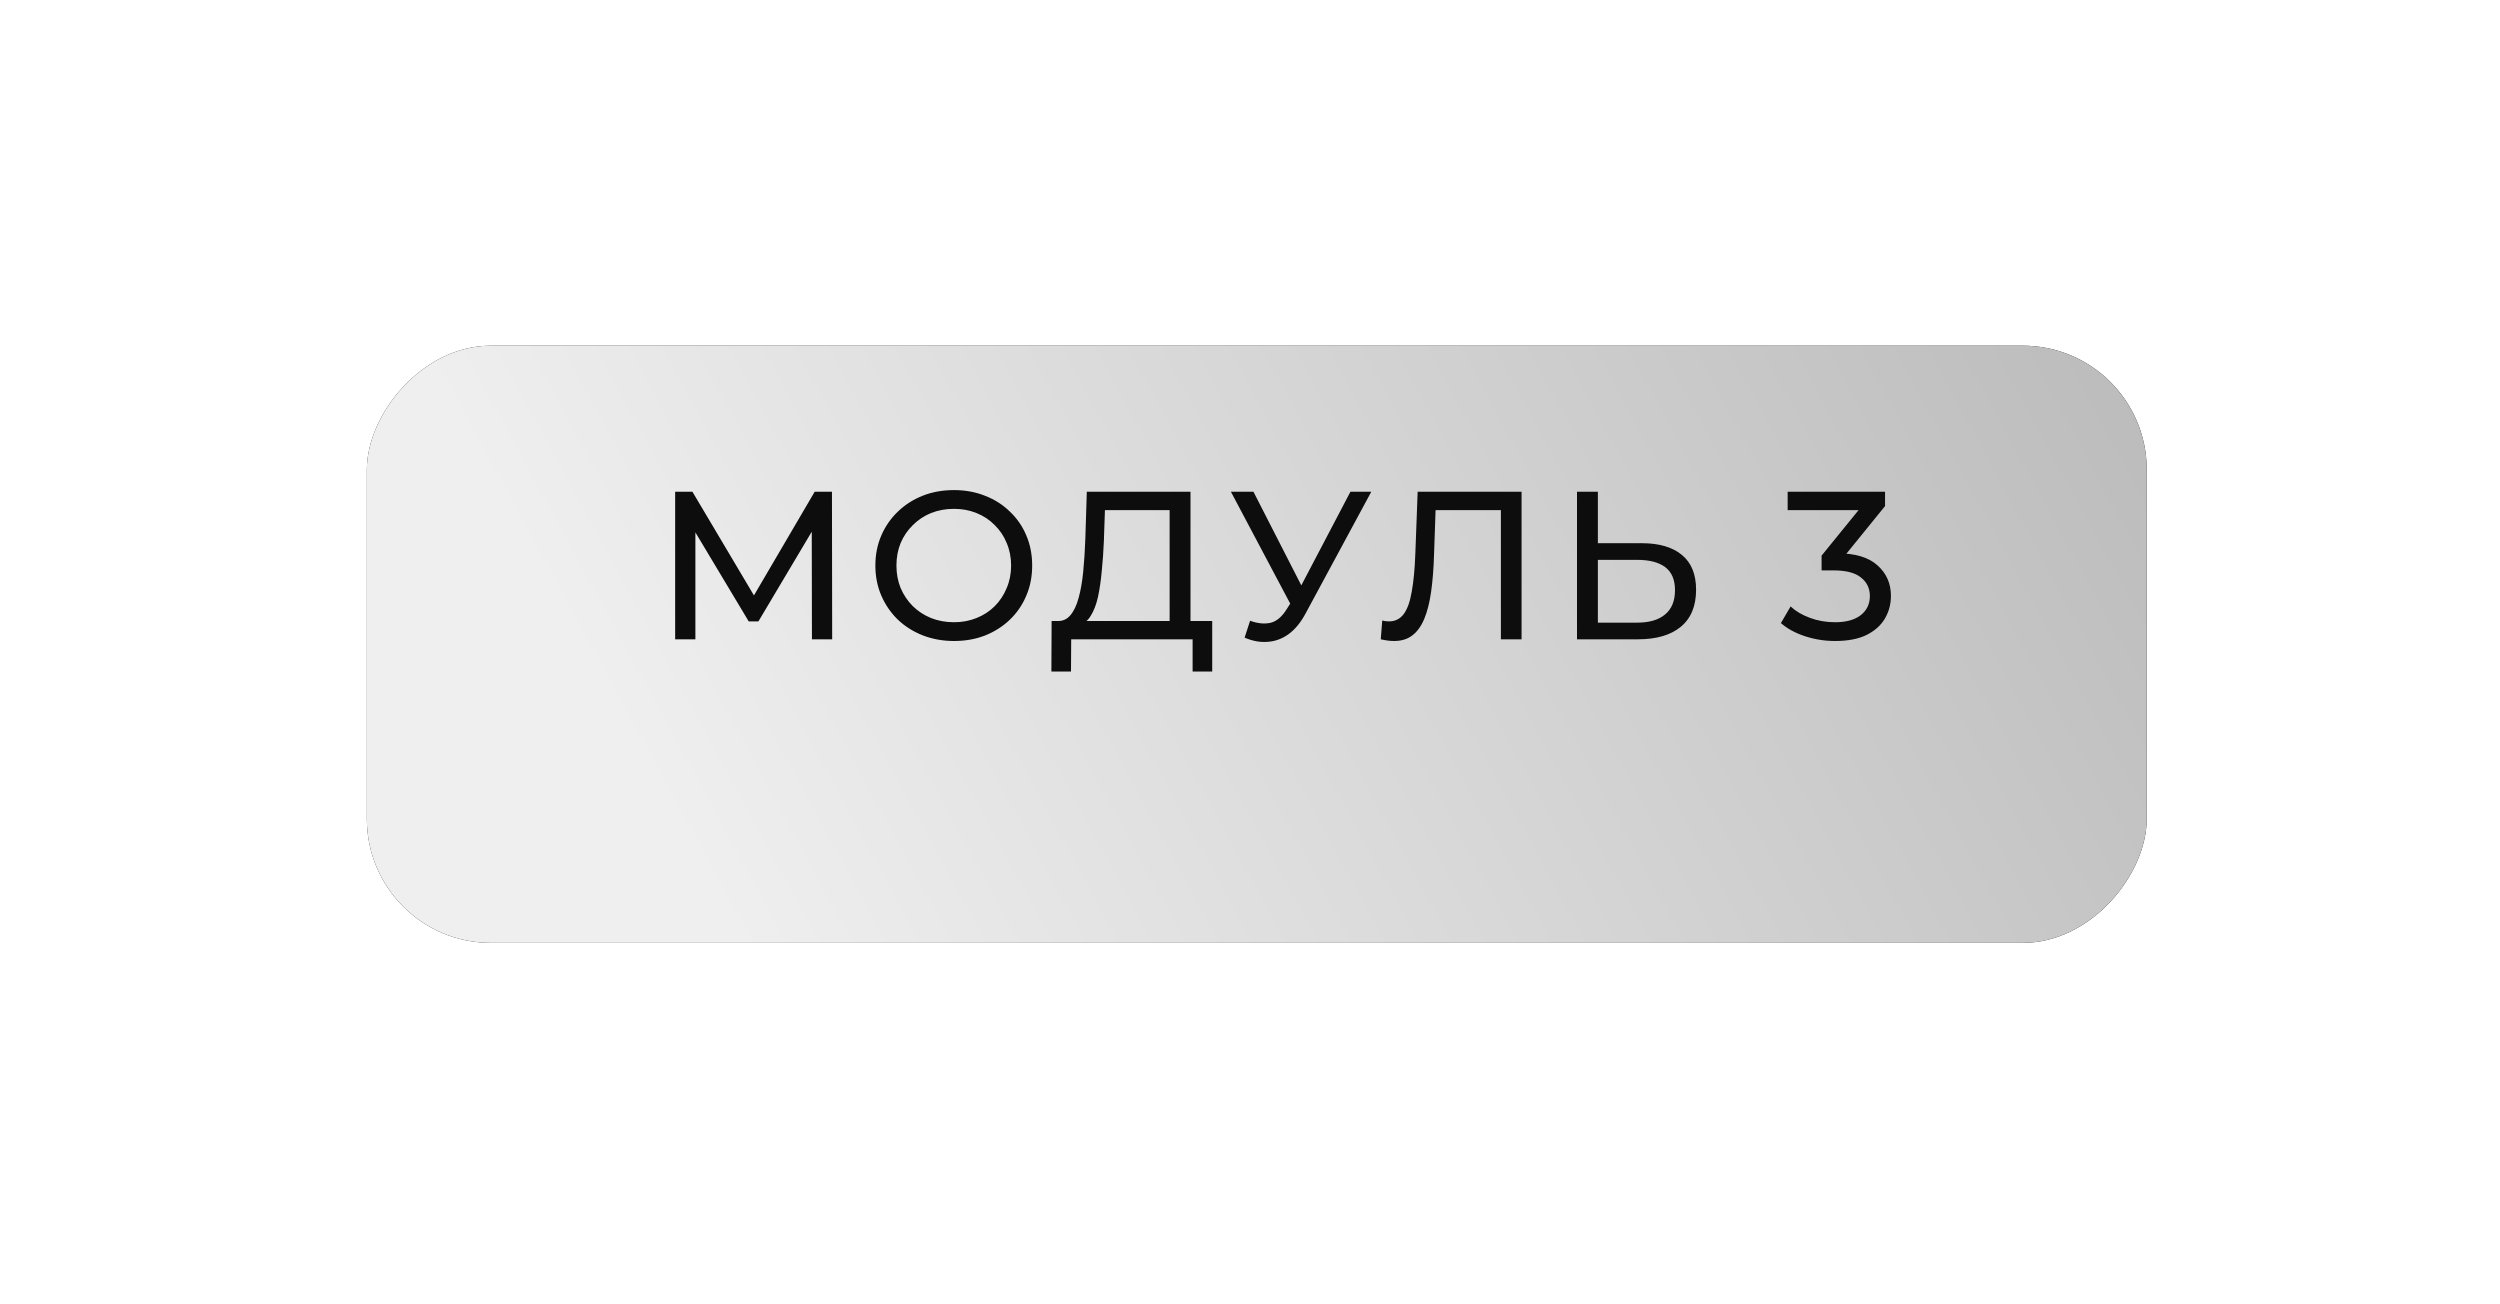 <?xml version="1.0" encoding="UTF-8"?> <svg xmlns="http://www.w3.org/2000/svg" width="115" height="60" viewBox="0 0 115 60" fill="none"><g filter="url(#filter0_d_461_1517)"><rect width="81.875" height="27.471" rx="5.704" transform="matrix(-1 0 0 1 98.75 12.938)" fill="#141414"></rect><rect width="81.875" height="27.471" rx="5.704" transform="matrix(-1 0 0 1 98.75 12.938)" fill="url(#paint0_linear_461_1517)"></rect></g><path d="M31.057 29.408V22.621H31.852L34.896 27.75H34.47L37.475 22.621H38.27L38.28 29.408H37.349L37.34 24.085H37.563L34.887 28.584H34.441L31.745 24.085H31.988V29.408H31.057ZM43.883 29.486C43.366 29.486 42.885 29.398 42.439 29.224C41.999 29.049 41.618 28.807 41.294 28.497C40.971 28.18 40.719 27.812 40.538 27.392C40.357 26.971 40.267 26.512 40.267 26.015C40.267 25.517 40.357 25.058 40.538 24.638C40.719 24.218 40.971 23.853 41.294 23.542C41.618 23.226 41.999 22.98 42.439 22.805C42.878 22.631 43.36 22.544 43.883 22.544C44.4 22.544 44.875 22.631 45.309 22.805C45.748 22.974 46.129 23.216 46.453 23.533C46.782 23.843 47.034 24.208 47.209 24.628C47.39 25.048 47.48 25.511 47.48 26.015C47.48 26.519 47.39 26.981 47.209 27.401C47.034 27.821 46.782 28.19 46.453 28.506C46.129 28.817 45.748 29.059 45.309 29.234C44.875 29.402 44.4 29.486 43.883 29.486ZM43.883 28.623C44.258 28.623 44.604 28.558 44.921 28.429C45.244 28.3 45.522 28.119 45.755 27.886C45.994 27.647 46.178 27.369 46.307 27.052C46.443 26.735 46.511 26.39 46.511 26.015C46.511 25.64 46.443 25.294 46.307 24.977C46.178 24.66 45.994 24.386 45.755 24.153C45.522 23.914 45.244 23.73 44.921 23.601C44.604 23.471 44.258 23.407 43.883 23.407C43.502 23.407 43.15 23.471 42.826 23.601C42.51 23.73 42.232 23.914 41.993 24.153C41.753 24.386 41.566 24.66 41.43 24.977C41.301 25.294 41.236 25.64 41.236 26.015C41.236 26.39 41.301 26.735 41.43 27.052C41.566 27.369 41.753 27.647 41.993 27.886C42.232 28.119 42.51 28.3 42.826 28.429C43.15 28.558 43.502 28.623 43.883 28.623ZM53.803 28.953V23.465H50.827L50.778 24.89C50.759 25.368 50.726 25.827 50.681 26.267C50.642 26.706 50.584 27.104 50.507 27.459C50.429 27.808 50.319 28.096 50.177 28.322C50.041 28.549 49.867 28.688 49.653 28.739L48.606 28.565C48.858 28.584 49.065 28.5 49.227 28.313C49.395 28.119 49.524 27.85 49.615 27.508C49.712 27.159 49.783 26.755 49.828 26.296C49.873 25.831 49.906 25.333 49.925 24.803L49.993 22.621H54.763V28.953H53.803ZM48.364 30.892L48.374 28.565H55.762V30.892H54.86V29.408H49.275L49.266 30.892H48.364ZM57.504 28.555C57.84 28.678 58.151 28.71 58.435 28.652C58.719 28.587 58.975 28.371 59.201 28.002L59.531 27.479L59.627 27.372L62.119 22.621H63.079L60.064 28.206C59.838 28.633 59.572 28.956 59.269 29.175C58.971 29.389 58.648 29.505 58.299 29.525C57.957 29.55 57.608 29.486 57.252 29.331L57.504 28.555ZM59.598 28.235L56.622 22.621H57.659L60.132 27.459L59.598 28.235ZM64.126 29.486C64.029 29.486 63.932 29.479 63.835 29.466C63.738 29.453 63.631 29.434 63.515 29.408L63.583 28.545C63.686 28.571 63.79 28.584 63.893 28.584C64.177 28.584 64.404 28.471 64.572 28.245C64.74 28.018 64.863 27.676 64.94 27.217C65.024 26.758 65.079 26.18 65.105 25.481L65.212 22.621H69.992V29.408H69.041V23.213L69.274 23.465H65.832L66.046 23.203L65.968 25.452C65.949 26.125 65.903 26.713 65.832 27.217C65.761 27.721 65.654 28.141 65.512 28.477C65.37 28.814 65.186 29.066 64.96 29.234C64.74 29.402 64.462 29.486 64.126 29.486ZM75.519 24.987C76.32 24.987 76.937 25.168 77.371 25.53C77.804 25.885 78.02 26.419 78.02 27.13C78.02 27.88 77.784 28.448 77.312 28.836C76.847 29.218 76.191 29.408 75.344 29.408H72.542V22.621H73.502V24.987H75.519ZM75.305 28.642C75.868 28.642 76.297 28.516 76.595 28.264C76.899 28.012 77.05 27.64 77.05 27.149C77.05 26.671 76.902 26.319 76.605 26.092C76.307 25.866 75.874 25.753 75.305 25.753H73.502V28.642H75.305ZM84.414 29.486C83.936 29.486 83.47 29.411 83.018 29.263C82.572 29.114 82.207 28.914 81.922 28.662L82.368 27.896C82.594 28.109 82.888 28.284 83.25 28.419C83.612 28.555 84 28.623 84.414 28.623C84.918 28.623 85.309 28.516 85.587 28.303C85.871 28.083 86.014 27.789 86.014 27.421C86.014 27.065 85.878 26.781 85.606 26.567C85.341 26.348 84.918 26.238 84.336 26.238H83.793V25.559L85.81 23.077L85.946 23.465H82.232V22.621H86.712V23.28L84.705 25.753L84.201 25.452H84.521C85.341 25.452 85.956 25.637 86.363 26.005C86.776 26.373 86.983 26.842 86.983 27.411C86.983 27.792 86.89 28.141 86.702 28.458C86.515 28.775 86.23 29.027 85.849 29.214C85.474 29.395 84.996 29.486 84.414 29.486Z" fill="#0D0D0D"></path><defs><filter id="filter0_d_461_1517" x="0.985" y="0.01" width="113.655" height="59.252" filterUnits="userSpaceOnUse" color-interpolation-filters="sRGB"><feFlood flood-opacity="0" result="BackgroundImageFix"></feFlood><feColorMatrix in="SourceAlpha" type="matrix" values="0 0 0 0 0 0 0 0 0 0 0 0 0 0 0 0 0 0 127 0" result="hardAlpha"></feColorMatrix><feOffset dy="2.963"></feOffset><feGaussianBlur stdDeviation="7.945"></feGaussianBlur><feComposite in2="hardAlpha" operator="out"></feComposite><feColorMatrix type="matrix" values="0 0 0 0 0 0 0 0 0 0 0 0 0 0 0 0 0 0 0.25 0"></feColorMatrix><feBlend mode="normal" in2="BackgroundImageFix" result="effect1_dropShadow_461_1517"></feBlend><feBlend mode="normal" in="SourceGraphic" in2="effect1_dropShadow_461_1517" result="shape"></feBlend></filter><linearGradient id="paint0_linear_461_1517" x1="1.198" y1="0.995" x2="61.424" y2="33.788" gradientUnits="userSpaceOnUse"><stop stop-color="#BCBCBC"></stop><stop offset="1" stop-color="#EFEFEF"></stop></linearGradient></defs></svg> 